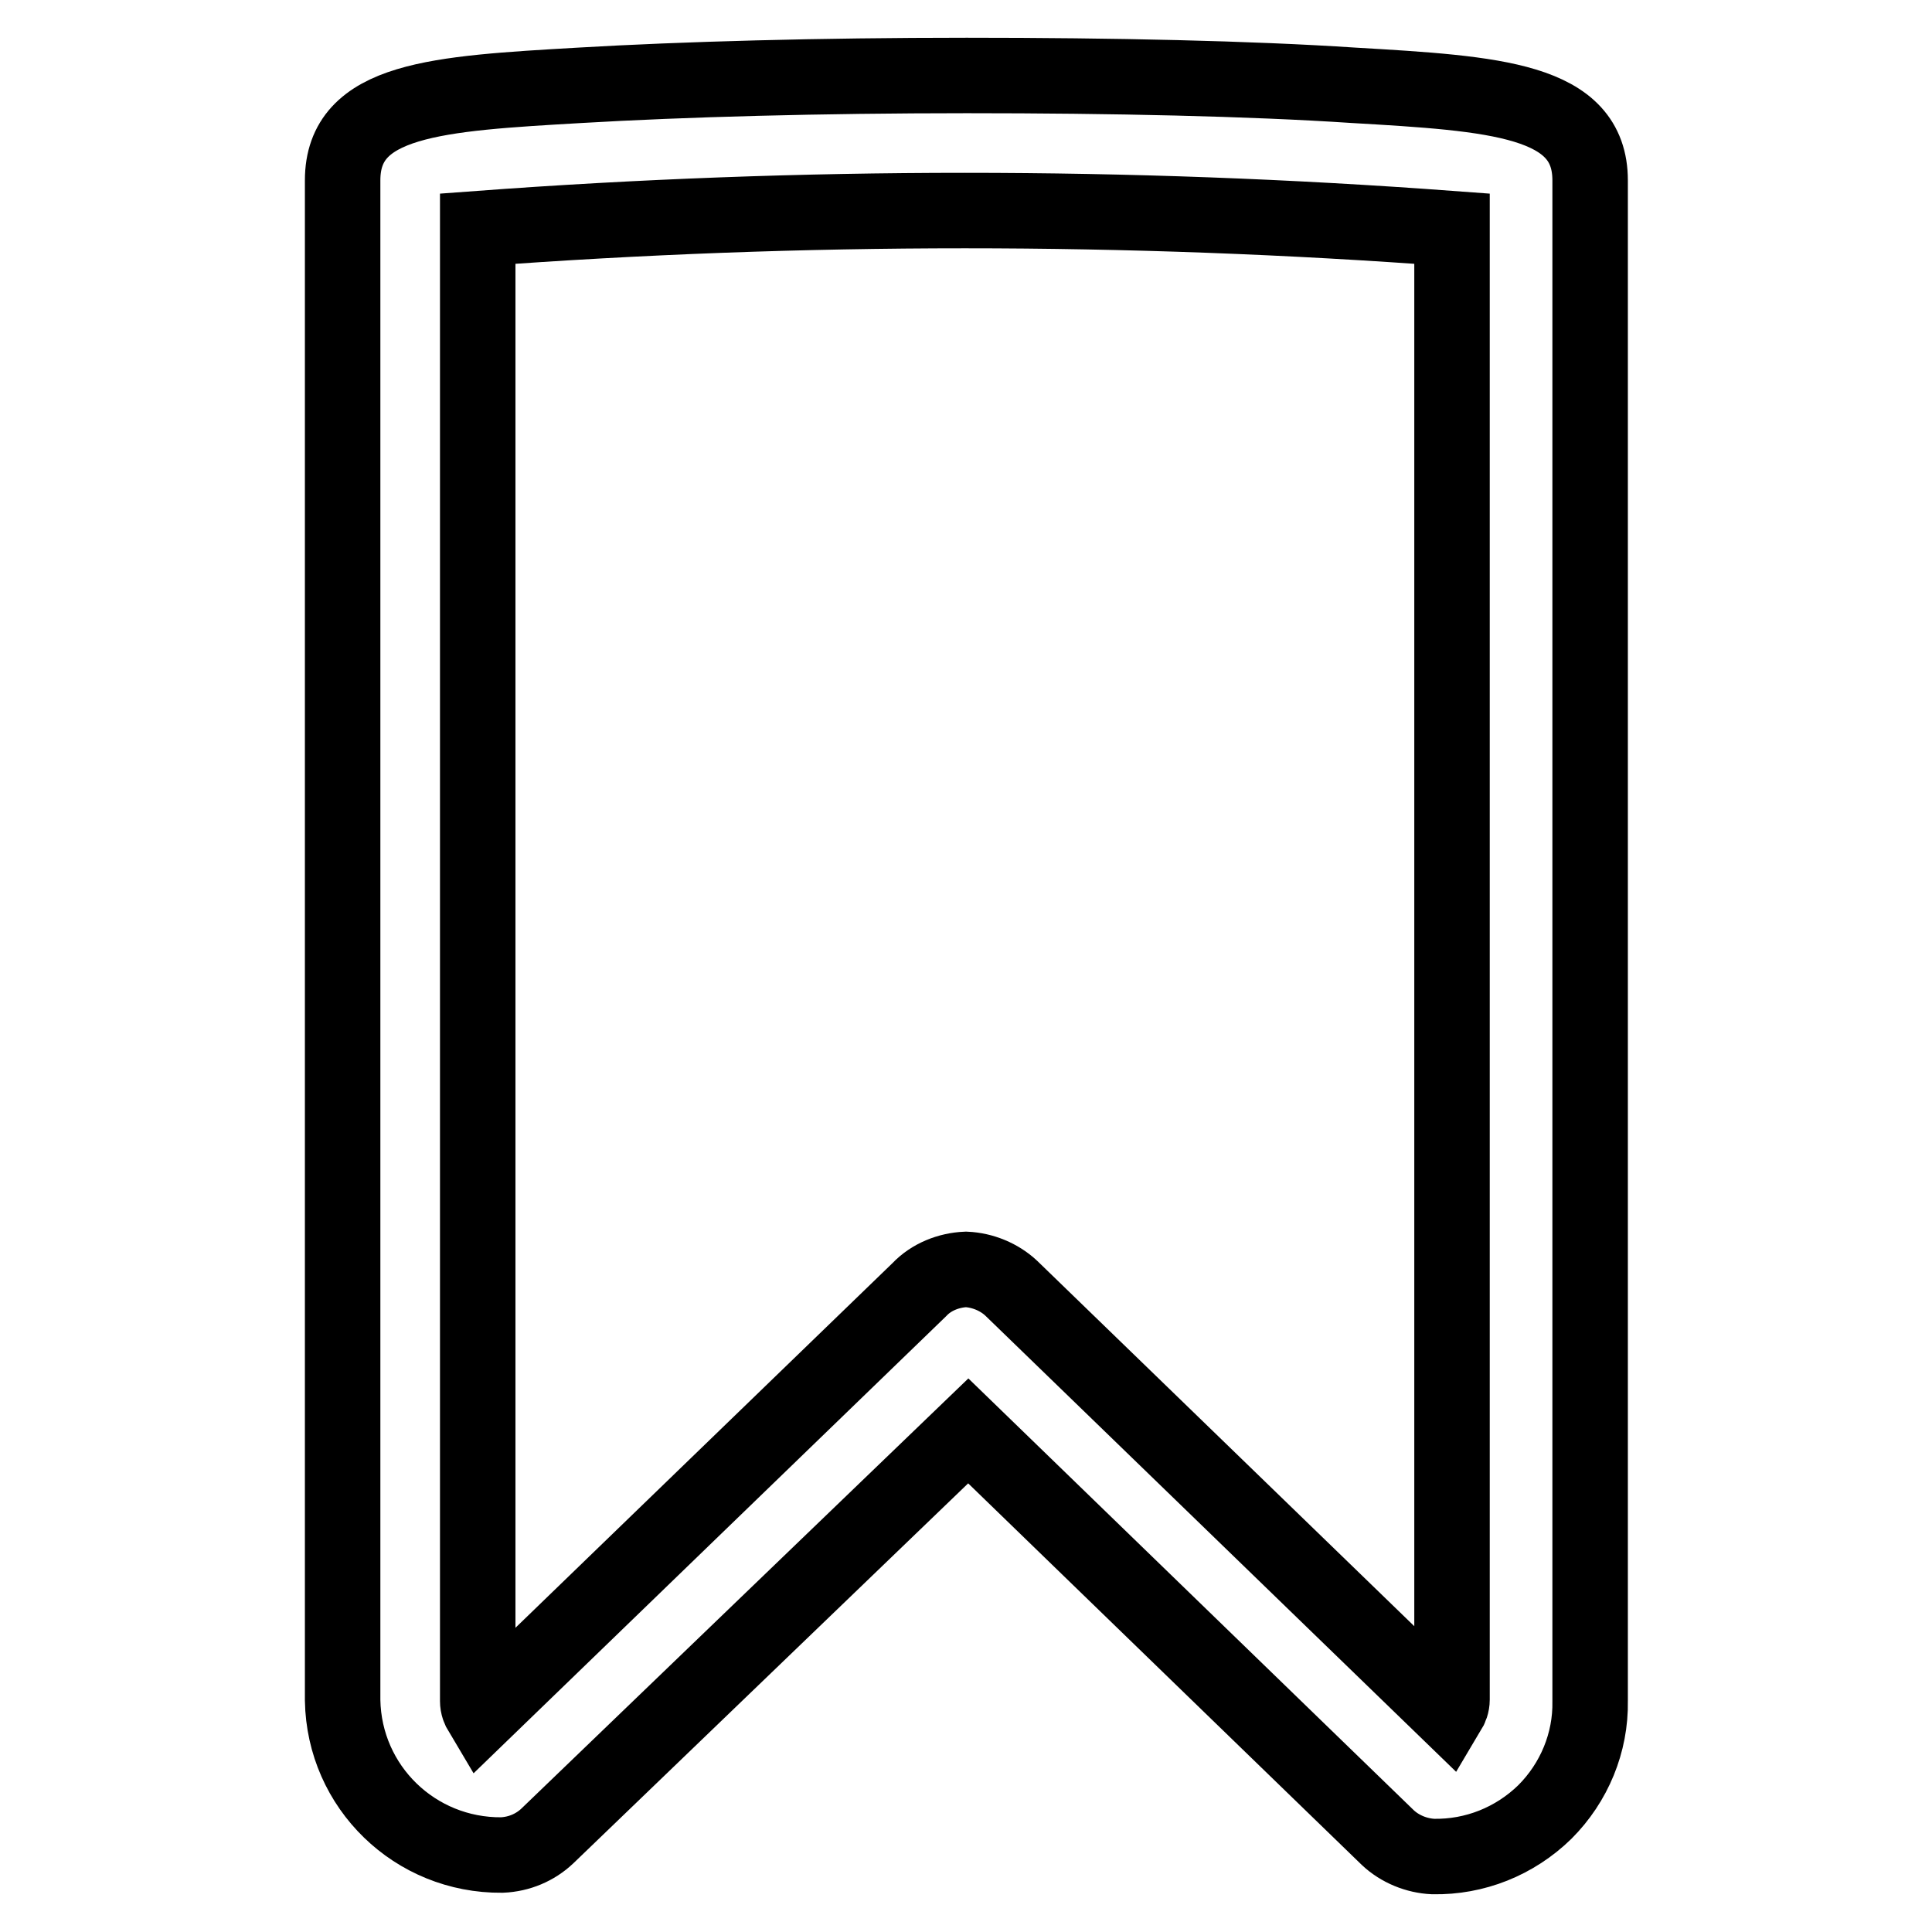 <?xml version="1.0" encoding="utf-8"?>
<!-- Svg Vector Icons : http://www.onlinewebfonts.com/icon -->
<!DOCTYPE svg PUBLIC "-//W3C//DTD SVG 1.1//EN" "http://www.w3.org/Graphics/SVG/1.1/DTD/svg11.dtd">
<svg version="1.1" xmlns="http://www.w3.org/2000/svg" xmlns:xlink="http://www.w3.org/1999/xlink" x="0px" y="0px" viewBox="0 0 256 256" enable-background="new 0 0 256 256" xml:space="preserve">
<g> <path stroke-width="10" fill-opacity="0" stroke="#000000"  d="M189.9,246c-2.2-0.1-4.4-1-6-2.5l-55.6-53.9l-55.8,53.7c-1.6,1.5-3.7,2.4-6,2.5c-11.5,0.1-20.9-9-21.1-20.5 V23.9c0-10.8,12.5-11.5,31.5-12.6c13.6-0.8,31.8-1.3,51.2-1.3s37.6,0.4,51.2,1.3c18.9,1.1,31.4,1.9,31.4,12.6v201.5 c0.1,5.5-2.1,10.8-6,14.7C200.7,244,195.4,246.1,189.9,246z M128,168.2c2.2,0.1,4.4,1,6,2.5l57.9,56.1c0.3-0.5,0.5-1,0.5-1.6V30.3 c-43-3.2-86.1-3.2-129.1,0v195.1c0,0.6,0.2,1.1,0.5,1.6l58-56.1C123.4,169.2,125.7,168.3,128,168.2L128,168.2z"/></g>
</svg>